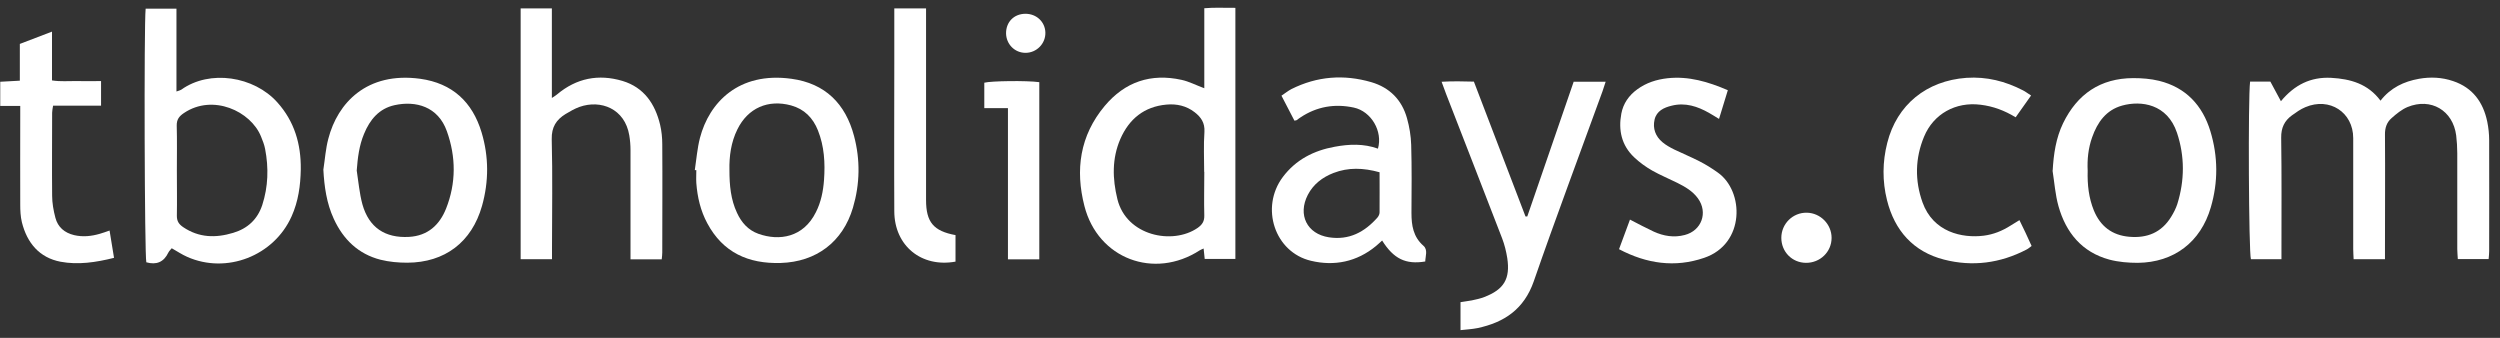 <svg width="185" height="25" viewBox="0 0 185 25" fill="none" xmlns="http://www.w3.org/2000/svg">
<rect x="0" y="0" width="185" height="25" fill="#333333" stroke="none"/>
<path fill-rule="evenodd" clip-rule="evenodd" d="M166.518 6.04H168.008C168.258 6.5 168.498 6.96 168.788 7.49C169.788 6.28 170.988 5.68 172.508 5.76C173.938 5.84 175.228 6.2 176.158 7.45C176.908 6.49 177.888 6.03 179.008 5.83C179.858 5.68 180.708 5.72 181.528 6C182.988 6.49 183.758 7.57 184.058 9.01C184.148 9.46 184.198 9.92 184.198 10.38C184.208 13.12 184.198 15.85 184.198 18.59C184.198 18.77 184.178 18.95 184.158 19.17H181.878C181.868 18.92 181.838 18.68 181.838 18.44C181.838 16.07 181.838 13.7 181.838 11.33C181.838 10.89 181.808 10.46 181.758 10.02C181.518 8.17 179.888 7.21 178.158 7.92C177.728 8.1 177.338 8.42 176.978 8.74C176.618 9.05 176.478 9.47 176.488 9.97C176.508 12.78 176.488 15.58 176.488 18.39V19.18H174.168C174.158 18.92 174.138 18.67 174.138 18.43C174.138 15.69 174.138 12.95 174.138 10.22C174.138 8.31 172.388 7.17 170.598 7.93C170.238 8.08 169.918 8.31 169.598 8.54C169.048 8.94 168.798 9.46 168.808 10.19C168.848 12.93 168.828 15.66 168.828 18.4V19.18H166.568C166.408 18.71 166.348 7.24 166.508 6.03" fill="white"/>
<path fill-rule="evenodd" clip-rule="evenodd" d="M89.108 12.72C89.108 11.73 89.058 10.74 89.128 9.76C89.168 9.09 88.878 8.67 88.398 8.3C87.788 7.83 87.078 7.67 86.318 7.74C84.668 7.89 83.558 8.8 82.908 10.28C82.278 11.73 82.318 13.23 82.688 14.74C83.358 17.46 86.768 18.14 88.618 16.87C88.948 16.64 89.128 16.39 89.118 15.96C89.088 14.88 89.118 13.8 89.118 12.72M89.118 6.53V0.61C89.888 0.54 90.638 0.59 91.418 0.58V19.16H89.148C89.128 18.92 89.098 18.68 89.068 18.39C88.948 18.45 88.858 18.47 88.788 18.52C85.408 20.71 81.248 19.15 80.248 15.25C79.558 12.57 79.908 10.04 81.748 7.84C83.248 6.05 85.168 5.41 87.438 5.91C87.988 6.03 88.498 6.3 89.118 6.53Z" fill="white"/>
<path fill-rule="evenodd" clip-rule="evenodd" d="M13.088 12.6C13.088 13.73 13.108 14.85 13.088 15.98C13.088 16.38 13.248 16.6 13.558 16.81C14.728 17.6 15.968 17.62 17.258 17.23C18.328 16.91 19.058 16.23 19.408 15.17C19.848 13.81 19.888 12.42 19.618 11.02C19.558 10.71 19.438 10.4 19.318 10.11C18.558 8.22 15.748 6.93 13.618 8.36C13.258 8.6 13.068 8.84 13.078 9.3C13.108 10.4 13.088 11.51 13.088 12.61M12.708 18.37C12.628 18.47 12.518 18.57 12.458 18.69C12.118 19.4 11.578 19.62 10.828 19.41C10.698 18.94 10.648 1.87 10.778 0.64H13.058V6.77C13.228 6.71 13.328 6.69 13.408 6.64C15.528 5.12 18.798 5.65 20.518 7.57C21.788 8.98 22.278 10.66 22.258 12.52C22.238 13.72 22.078 14.9 21.578 16.01C20.268 18.94 16.768 20.3 13.858 19.01C13.468 18.84 13.098 18.59 12.708 18.37Z" fill="white"/>
<path fill-rule="evenodd" clip-rule="evenodd" d="M38.528 0.62H40.838V7.25C41.018 7.13 41.128 7.07 41.218 6.99C42.658 5.78 44.288 5.46 46.068 5.99C47.658 6.47 48.478 7.69 48.848 9.23C48.958 9.7 49.008 10.19 49.008 10.67C49.028 13.34 49.008 16.01 49.008 18.68C49.008 18.84 48.988 18.99 48.968 19.19H46.658V18.44C46.658 16 46.658 13.56 46.658 11.12C46.658 10.75 46.628 10.38 46.568 10.02C46.238 8.03 44.448 7.36 42.888 7.91C42.528 8.04 42.178 8.24 41.848 8.44C41.168 8.86 40.808 9.4 40.828 10.3C40.898 12.99 40.848 15.68 40.848 18.38V19.18H38.528V0.62Z" fill="white"/>
<path fill-rule="evenodd" clip-rule="evenodd" d="M102.098 12.75C100.878 12.41 99.768 12.38 98.678 12.8C97.858 13.12 97.188 13.63 96.778 14.42C96.018 15.9 96.718 17.31 98.338 17.56C99.828 17.79 100.978 17.18 101.938 16.09C102.018 15.99 102.088 15.85 102.088 15.72C102.098 14.74 102.088 13.75 102.088 12.74M105.468 19.35C104.018 19.59 103.128 19.15 102.278 17.8C102.118 17.94 101.978 18.08 101.818 18.21C100.398 19.38 98.738 19.71 97.018 19.3C94.328 18.67 93.238 15.36 94.928 13.1C95.888 11.82 97.218 11.14 98.768 10.86C99.838 10.66 100.918 10.62 101.968 11C102.338 9.72 101.478 8.24 100.178 7.96C98.768 7.66 97.438 7.88 96.218 8.7C96.118 8.76 96.028 8.84 95.938 8.9C95.918 8.91 95.898 8.9 95.788 8.93C95.488 8.35 95.178 7.75 94.828 7.08C95.088 6.91 95.318 6.72 95.568 6.59C97.468 5.64 99.448 5.49 101.478 6.08C102.838 6.48 103.738 7.39 104.118 8.75C104.298 9.39 104.408 10.06 104.428 10.72C104.478 12.4 104.458 14.08 104.448 15.76C104.448 16.68 104.578 17.53 105.338 18.19C105.678 18.49 105.478 18.96 105.468 19.35Z" fill="white"/>
<path fill-rule="evenodd" clip-rule="evenodd" d="M26.398 12.62C26.528 13.45 26.598 14.31 26.818 15.12C27.298 16.83 28.488 17.63 30.268 17.53C31.648 17.45 32.518 16.66 33.008 15.44C33.758 13.55 33.748 11.61 33.068 9.71C32.418 7.88 30.768 7.44 29.208 7.78C28.048 8.03 27.368 8.86 26.938 9.91C26.578 10.77 26.468 11.68 26.398 12.62ZM23.928 12.56C24.048 11.79 24.098 11 24.298 10.26C24.978 7.63 27.138 5.29 31.098 5.83C33.468 6.16 34.958 7.54 35.638 9.8C36.178 11.6 36.178 13.43 35.668 15.24C34.908 17.92 32.918 19.43 30.138 19.44C29.478 19.44 28.798 19.38 28.158 19.22C26.518 18.8 25.398 17.72 24.698 16.19C24.168 15.04 23.998 13.82 23.928 12.55" fill="white"/>
<path fill-rule="evenodd" clip-rule="evenodd" d="M53.978 12.59C53.978 13.72 54.078 14.77 54.538 15.75C54.868 16.47 55.368 17.03 56.118 17.3C57.658 17.85 59.448 17.58 60.378 15.7C60.758 14.95 60.918 14.14 60.978 13.31C61.068 12.06 60.998 10.83 60.528 9.65C60.158 8.72 59.518 8.07 58.538 7.8C56.838 7.34 55.348 7.99 54.568 9.57C54.088 10.54 53.958 11.58 53.978 12.58V12.59ZM51.418 12.57C51.538 11.78 51.598 10.97 51.798 10.2C52.478 7.6 54.648 5.29 58.568 5.83C61.068 6.17 62.568 7.68 63.198 10.06C63.668 11.83 63.638 13.61 63.118 15.37C62.368 17.9 60.408 19.38 57.768 19.46C55.378 19.53 53.498 18.69 52.338 16.52C51.838 15.59 51.608 14.59 51.528 13.55C51.508 13.23 51.528 12.91 51.528 12.59H51.418V12.57Z" fill="white"/>
<path fill-rule="evenodd" clip-rule="evenodd" d="M154.488 12.63C154.458 13.67 154.568 14.65 154.948 15.58C155.428 16.74 156.288 17.41 157.558 17.52C158.898 17.64 159.958 17.2 160.668 16.04C160.848 15.75 161.008 15.44 161.118 15.11C161.668 13.35 161.678 11.57 161.098 9.83C160.378 7.68 158.438 7.43 157.048 7.81C155.848 8.14 155.208 9.05 154.818 10.16C154.528 10.97 154.448 11.81 154.488 12.63ZM151.898 12.62C151.968 11.4 152.138 10.22 152.668 9.12C153.718 6.96 155.428 5.79 157.858 5.78C158.498 5.78 159.158 5.83 159.768 5.98C161.758 6.47 162.988 7.8 163.568 9.71C164.138 11.58 164.148 13.48 163.598 15.35C162.848 17.92 160.868 19.42 158.198 19.45C157.498 19.45 156.758 19.39 156.088 19.21C154.058 18.66 152.878 17.21 152.328 15.26C152.088 14.41 152.028 13.5 151.888 12.62" fill="white"/>
<path fill-rule="evenodd" clip-rule="evenodd" d="M116.438 6.05H118.818C118.728 6.32 118.658 6.53 118.588 6.75C116.888 11.44 115.128 16.11 113.498 20.82C112.778 22.88 111.318 23.86 109.328 24.28C108.928 24.36 108.528 24.38 108.078 24.43V22.36C108.368 22.31 108.638 22.28 108.908 22.23C109.218 22.16 109.538 22.1 109.838 21.98C111.298 21.42 111.768 20.63 111.538 19.1C111.458 18.6 111.338 18.11 111.158 17.64C109.788 14.08 108.398 10.53 107.018 6.97C106.908 6.69 106.808 6.42 106.678 6.05C107.508 6 108.268 6.02 109.068 6.04C110.348 9.39 111.618 12.71 112.888 16.02C112.928 16.02 112.978 16.02 113.018 16.02C114.158 12.71 115.298 9.4 116.448 6.06" fill="white"/>
<path fill-rule="evenodd" clip-rule="evenodd" d="M127.858 6.68C127.638 7.39 127.438 8.07 127.208 8.8C126.938 8.64 126.718 8.49 126.478 8.36C125.618 7.87 124.708 7.57 123.708 7.82C123.128 7.96 122.588 8.21 122.438 8.85C122.288 9.51 122.508 10.09 123.018 10.52C123.278 10.74 123.588 10.91 123.888 11.06C124.508 11.36 125.148 11.62 125.768 11.94C126.238 12.18 126.688 12.46 127.118 12.77C129.078 14.15 129.148 18.05 126.108 19.08C123.948 19.82 121.858 19.52 119.808 18.44C120.088 17.69 120.348 16.99 120.618 16.25C121.238 16.57 121.798 16.87 122.378 17.14C123.108 17.47 123.868 17.6 124.668 17.39C125.918 17.07 126.408 15.73 125.648 14.68C125.258 14.14 124.698 13.82 124.118 13.53C123.498 13.22 122.858 12.96 122.258 12.62C121.788 12.35 121.328 12.02 120.928 11.64C119.998 10.76 119.748 9.64 119.978 8.41C120.118 7.66 120.538 7.06 121.158 6.61C121.828 6.12 122.588 5.88 123.398 5.79C124.958 5.62 126.398 6.05 127.848 6.67" fill="white"/>
<path fill-rule="evenodd" clip-rule="evenodd" d="M150.298 7.07C149.888 7.65 149.538 8.15 149.158 8.68C148.338 8.18 147.488 7.86 146.558 7.75C144.728 7.52 143.078 8.42 142.378 10.12C141.718 11.71 141.688 13.36 142.268 14.98C143.058 17.18 145.198 17.64 146.798 17.44C147.518 17.35 148.178 17.08 148.788 16.69C148.978 16.57 149.178 16.45 149.438 16.29C149.598 16.62 149.748 16.92 149.888 17.22C150.038 17.53 150.178 17.84 150.338 18.2C150.208 18.3 150.098 18.4 149.958 18.47C148.018 19.48 145.958 19.75 143.858 19.21C141.588 18.63 140.198 17.06 139.638 14.81C139.288 13.41 139.298 11.98 139.658 10.57C140.368 7.75 142.568 5.97 145.518 5.76C147.018 5.66 148.398 6.01 149.708 6.69C149.888 6.78 150.048 6.91 150.288 7.06" fill="white"/>
<path fill-rule="evenodd" clip-rule="evenodd" d="M1.498 7.84H0.018V6.05C0.478 6.02 0.948 6 1.468 5.97V3.25C2.248 2.95 2.998 2.67 3.848 2.34V5.95C4.478 6.05 5.078 5.99 5.658 6C6.248 6.01 6.848 6 7.478 6V7.82H3.928C3.898 8.03 3.858 8.19 3.858 8.34C3.858 10.39 3.838 12.43 3.858 14.48C3.858 15.02 3.958 15.58 4.098 16.11C4.278 16.81 4.778 17.23 5.488 17.4C6.138 17.55 6.768 17.48 7.388 17.3C7.608 17.24 7.818 17.16 8.108 17.06C8.218 17.75 8.328 18.39 8.438 19.08C7.088 19.42 5.778 19.61 4.488 19.37C2.908 19.07 1.998 17.97 1.618 16.44C1.518 16.02 1.498 15.58 1.498 15.14C1.488 12.98 1.498 10.82 1.498 8.66V7.84Z" fill="white"/>
<path fill-rule="evenodd" clip-rule="evenodd" d="M70.708 17.41V19.36C68.188 19.82 66.188 18.19 66.178 15.64C66.158 11.98 66.178 8.32 66.178 4.67V0.62H68.528V14.25C68.528 14.43 68.528 14.62 68.528 14.8C68.528 16.44 69.078 17.1 70.718 17.4" fill="white"/>
<path fill-rule="evenodd" clip-rule="evenodd" d="M76.908 19.19H74.588V8H72.838V6.12C73.318 5.99 75.978 5.95 76.908 6.08V19.19Z" fill="white"/>
<path fill-rule="evenodd" clip-rule="evenodd" d="M133.638 19.45C132.608 19.44 131.818 18.63 131.818 17.6C131.818 16.56 132.668 15.72 133.708 15.74C134.718 15.76 135.538 16.6 135.538 17.6C135.538 18.64 134.688 19.46 133.638 19.45Z" fill="white"/>
<path fill-rule="evenodd" clip-rule="evenodd" d="M74.448 2.46C74.448 1.63 75.028 1.03 75.868 1.02C76.688 1.01 77.338 1.61 77.358 2.41C77.378 3.23 76.708 3.91 75.888 3.91C75.088 3.91 74.458 3.27 74.448 2.46Z" fill="white"/>
</svg>

